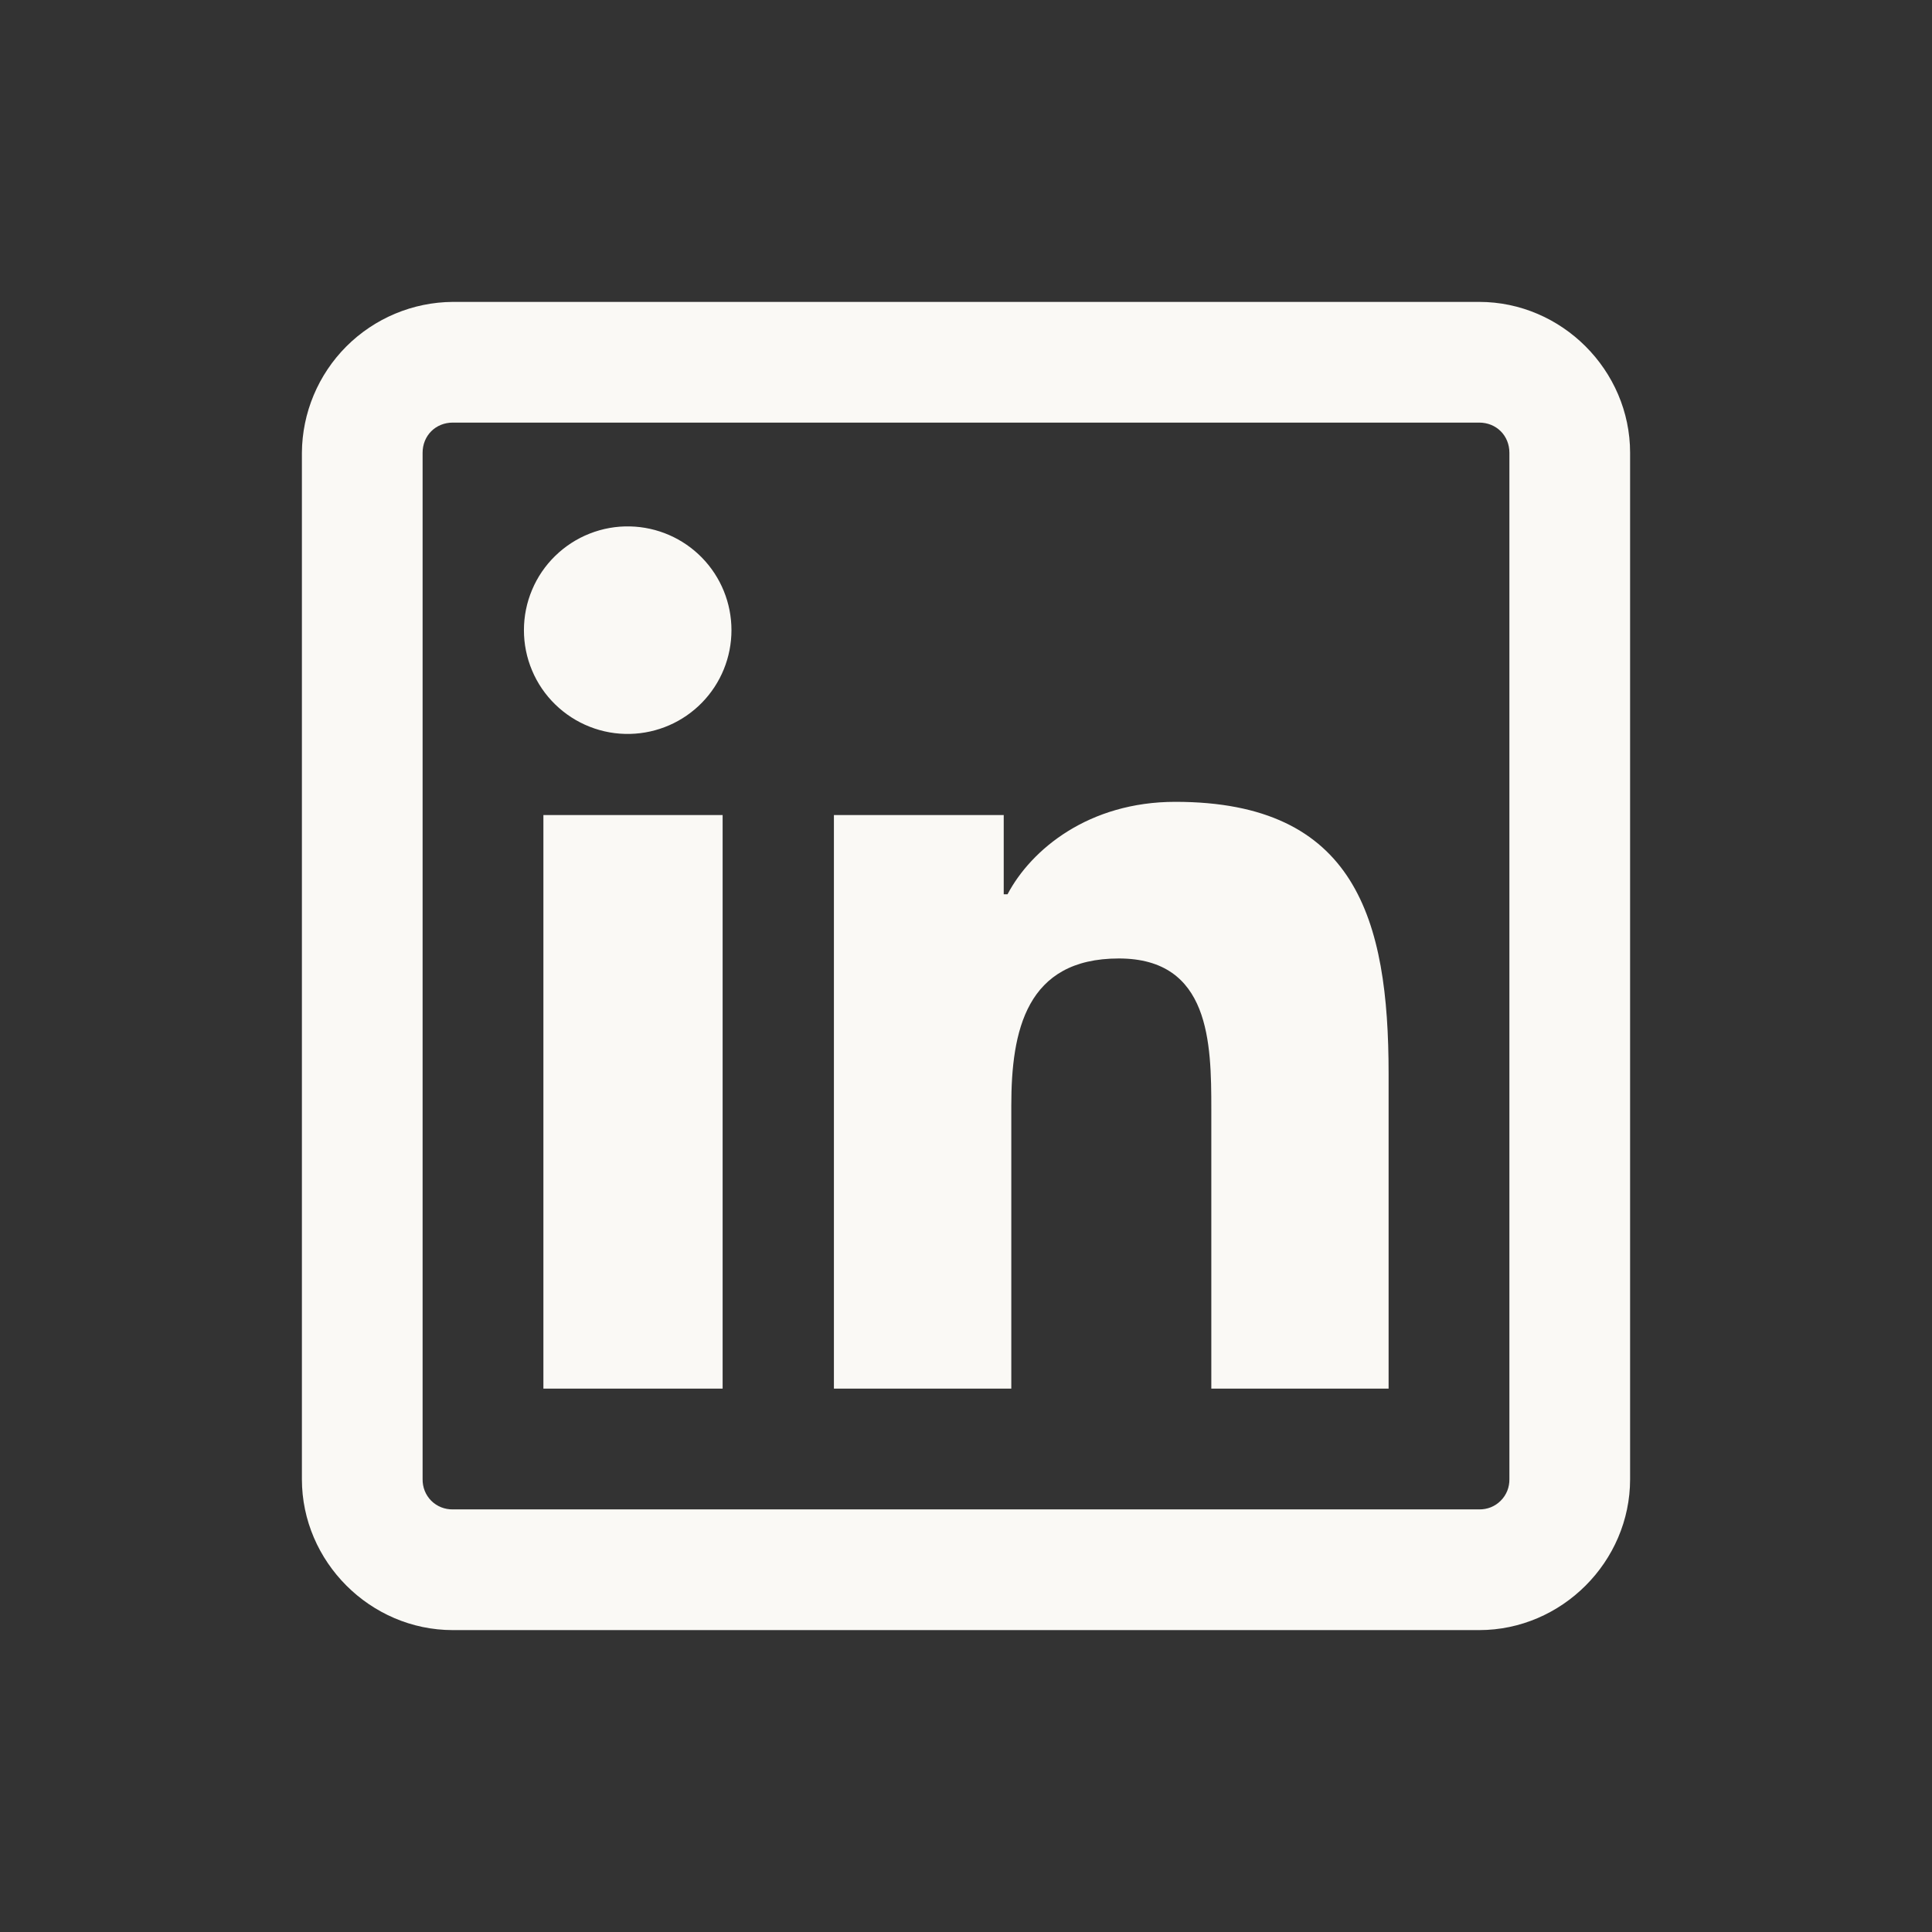 <svg width="38" height="38" viewBox="0 0 38 38" fill="none" xmlns="http://www.w3.org/2000/svg">
<rect x="0" y="0" width="38" height="38" fill="#333333" stroke="none"/>
<g id="la:linkedin">
<path id="Vector" d="M8.906 5.938C8.121 5.943 7.369 6.258 6.813 6.813C6.258 7.369 5.943 8.121 5.938 8.906V29.094C5.938 30.717 7.283 32.062 8.906 32.062H29.094C30.717 32.062 32.062 30.717 32.062 29.094V8.906C32.062 7.283 30.717 5.938 29.094 5.938H8.906ZM8.906 8.312H29.094C29.432 8.312 29.688 8.568 29.688 8.906V29.094C29.689 29.172 29.675 29.25 29.646 29.323C29.616 29.396 29.573 29.462 29.517 29.517C29.462 29.573 29.396 29.616 29.323 29.646C29.25 29.675 29.172 29.689 29.094 29.688H8.906C8.828 29.689 8.75 29.675 8.677 29.646C8.604 29.617 8.538 29.573 8.482 29.518C8.427 29.462 8.383 29.396 8.354 29.323C8.325 29.25 8.311 29.172 8.312 29.094V8.906C8.312 8.568 8.568 8.312 8.906 8.312ZM12.395 10.354C12.123 10.347 11.852 10.395 11.599 10.495C11.346 10.594 11.115 10.744 10.92 10.934C10.725 11.124 10.57 11.351 10.465 11.602C10.359 11.853 10.305 12.122 10.305 12.395C10.305 12.667 10.359 12.936 10.465 13.187C10.57 13.438 10.725 13.665 10.92 13.855C11.115 14.045 11.346 14.195 11.599 14.294C11.852 14.394 12.123 14.442 12.395 14.435C12.928 14.422 13.434 14.202 13.807 13.82C14.179 13.439 14.387 12.927 14.387 12.395C14.387 11.862 14.179 11.35 13.807 10.969C13.434 10.587 12.928 10.367 12.395 10.354ZM23.118 15.771C21.417 15.771 20.285 16.703 19.817 17.589H19.742V16.031H16.402V27.312H19.891V21.745C19.891 20.275 20.183 18.852 22.006 18.852C23.801 18.852 23.825 20.512 23.825 21.82V27.312H27.312V21.115C27.312 18.082 26.666 15.771 23.118 15.771ZM10.688 16.031V27.312H14.213V16.031H10.688Z" fill="#FAF9F5"/>
</g>
</svg>
